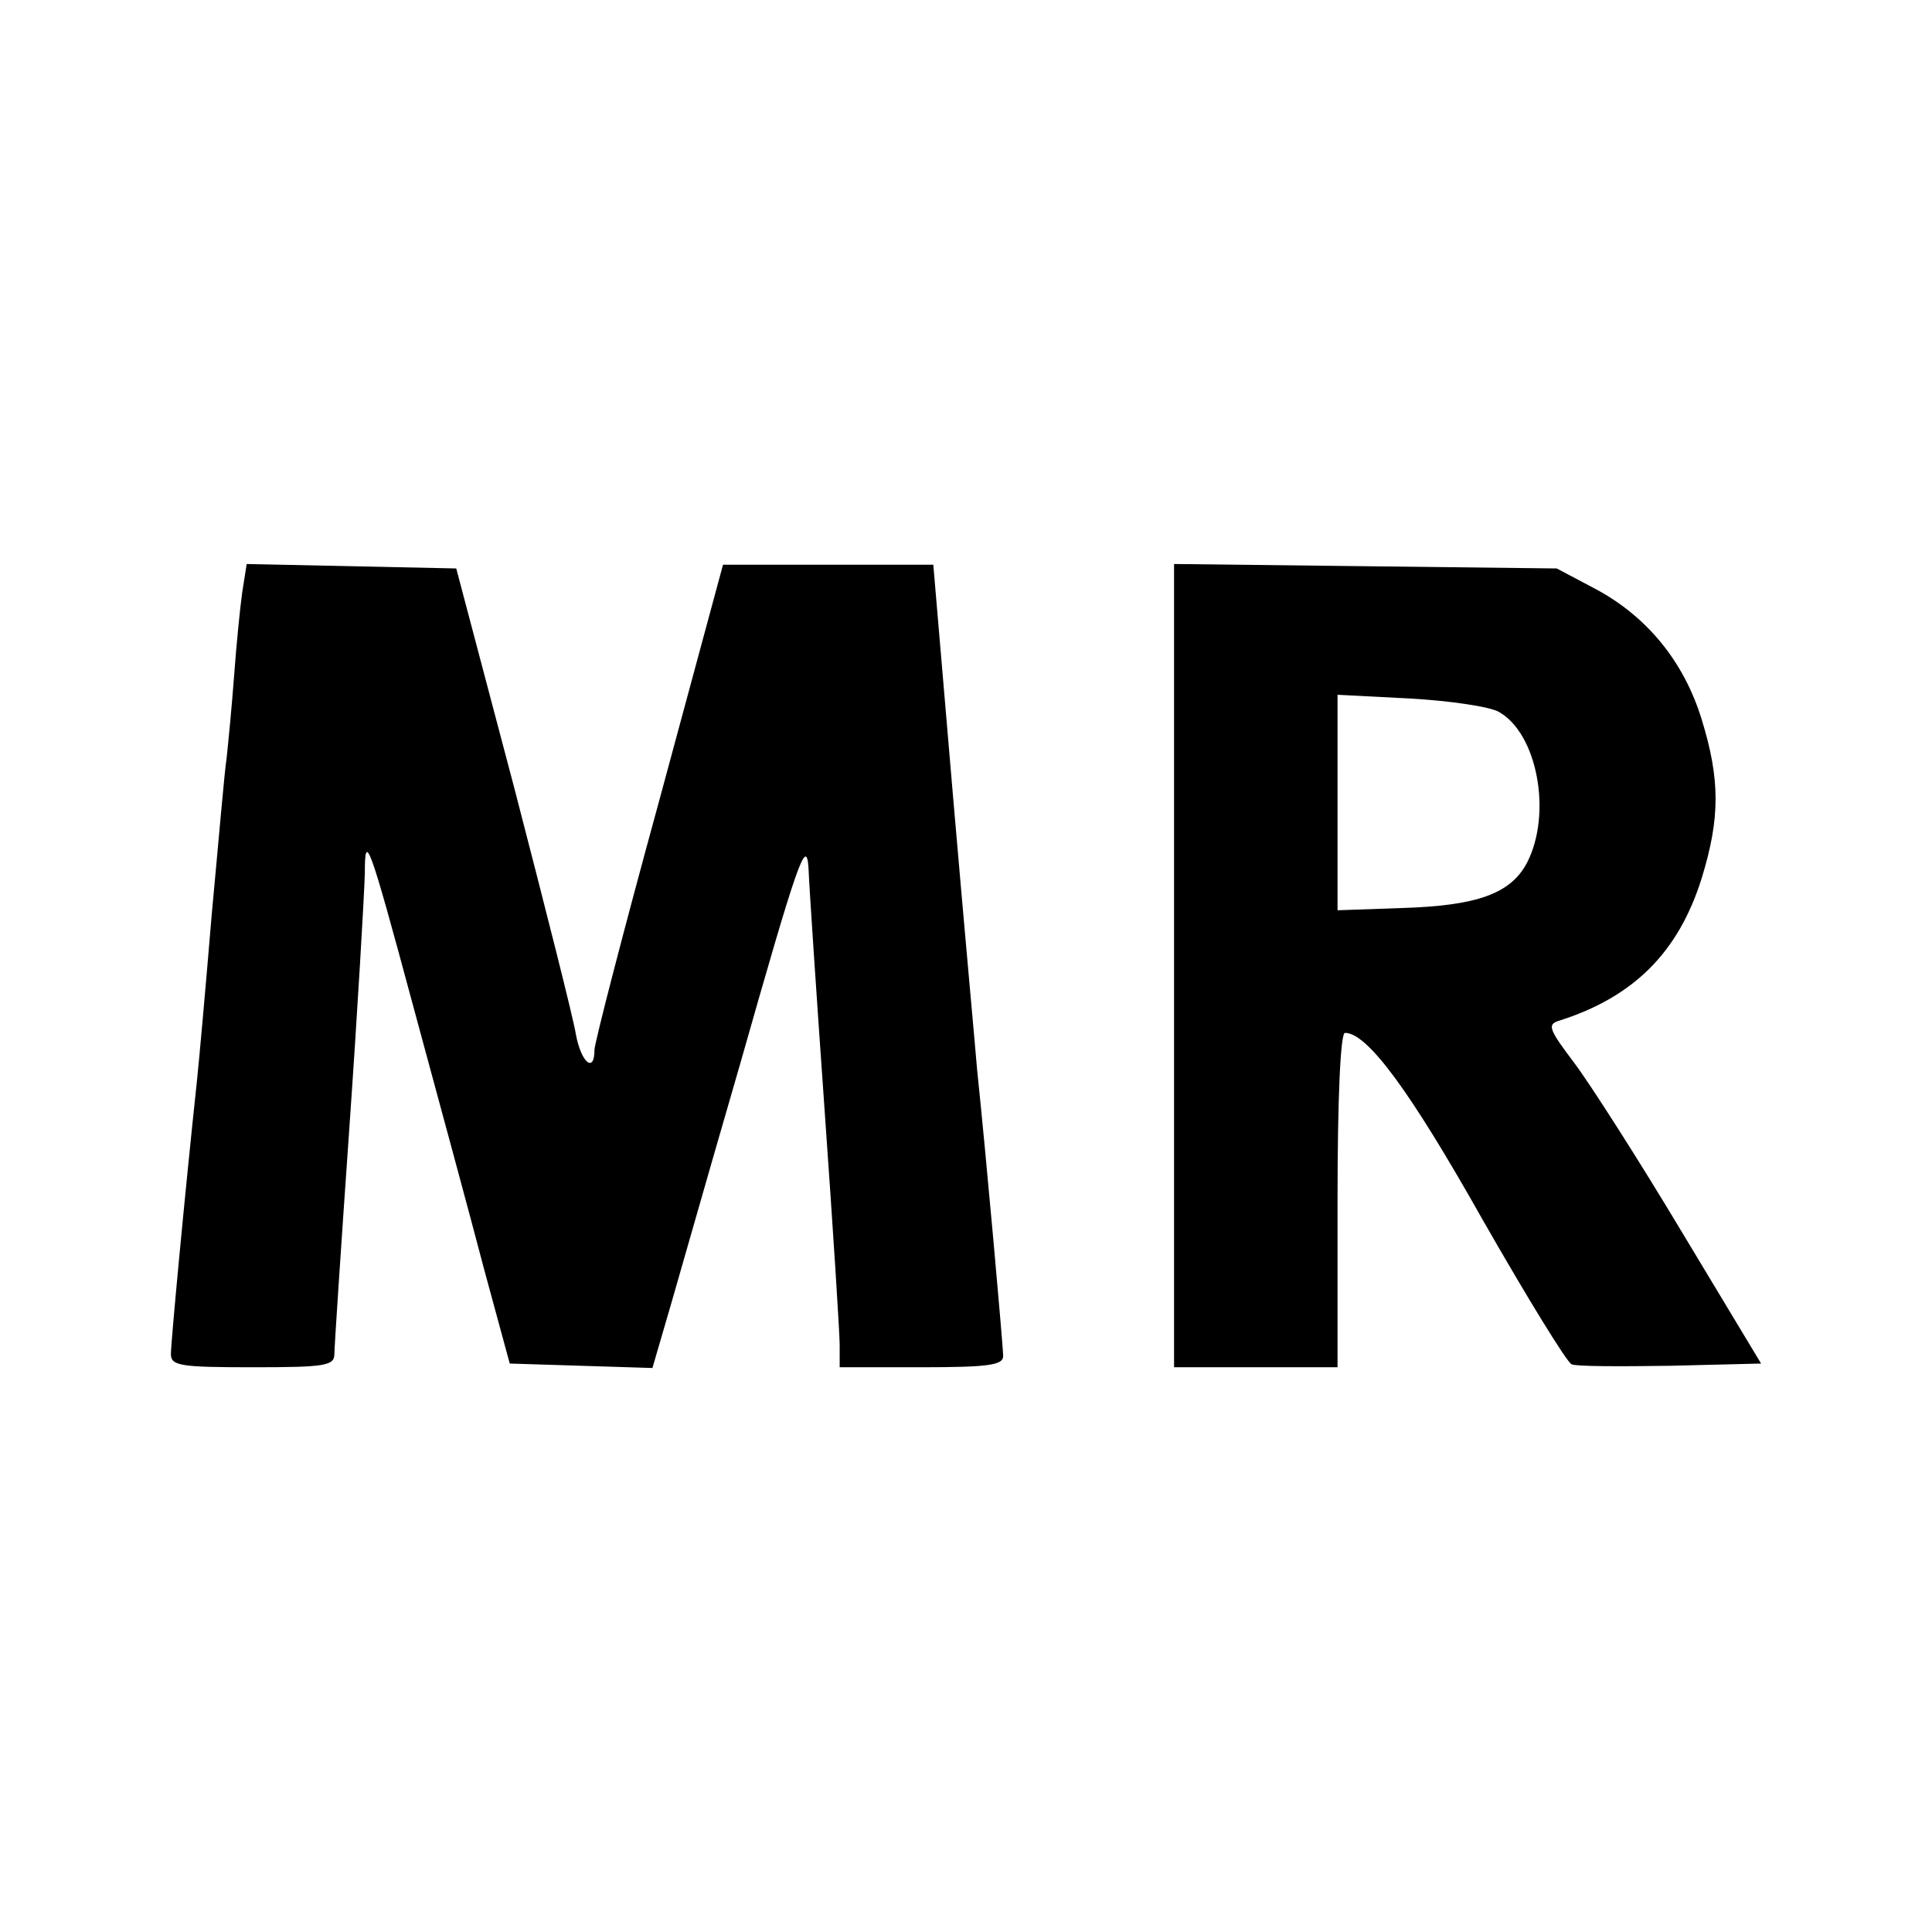 <?xml version="1.0" standalone="no"?>
<!DOCTYPE svg PUBLIC "-//W3C//DTD SVG 20010904//EN"
 "http://www.w3.org/TR/2001/REC-SVG-20010904/DTD/svg10.dtd">
<svg version="1.0" xmlns="http://www.w3.org/2000/svg"
 width="260pt" height="260pt" viewBox="0 0 260 260"
 preserveAspectRatio="xMidYMid meet">
<g transform="translate(0,260) scale(0.1,-0.1)"
fill="#000000" stroke="none">
<path d="M326 1803 c-3 -21 -8 -72 -11 -113 -3 -41 -8 -91 -10 -110 -3 -19
-11 -114 -20 -210 -8 -96 -17 -197 -20 -225 -16 -149 -35 -352 -35 -367 0 -16
12 -18 110 -18 98 0 110 2 110 18 0 9 9 145 20 302 11 157 20 312 21 345 0 56
5 44 64 -175 35 -129 79 -291 97 -360 l34 -125 96 -3 96 -3 14 48 c8 26 54
189 104 361 77 271 89 306 92 265 1 -27 11 -175 22 -331 11 -155 20 -296 20
-312 l0 -30 110 0 c91 0 110 3 110 15 0 13 -23 271 -35 385 -2 25 -17 188 -32
363 l-27 317 -141 0 -142 0 -86 -318 c-48 -175 -87 -326 -87 -335 0 -32 -18
-17 -25 21 -3 20 -41 170 -83 332 l-78 295 -141 3 -141 3 -6 -38z"/>
<path d="M1580 1301 l0 -541 110 0 110 0 0 225 c0 138 4 225 10 225 30 0 87
-77 185 -251 60 -105 114 -193 120 -195 6 -3 66 -3 133 -2 l122 3 -106 176
c-58 97 -124 200 -145 228 -34 45 -37 52 -22 57 102 32 162 93 193 192 25 81
25 133 0 214 -24 78 -74 139 -144 176 l-51 27 -257 3 -258 3 0 -540z m437 341
c52 -29 72 -137 38 -203 -22 -42 -68 -58 -169 -61 l-86 -3 0 145 0 145 97 -5
c54 -3 108 -11 120 -18z"/>
</g>
</svg>
